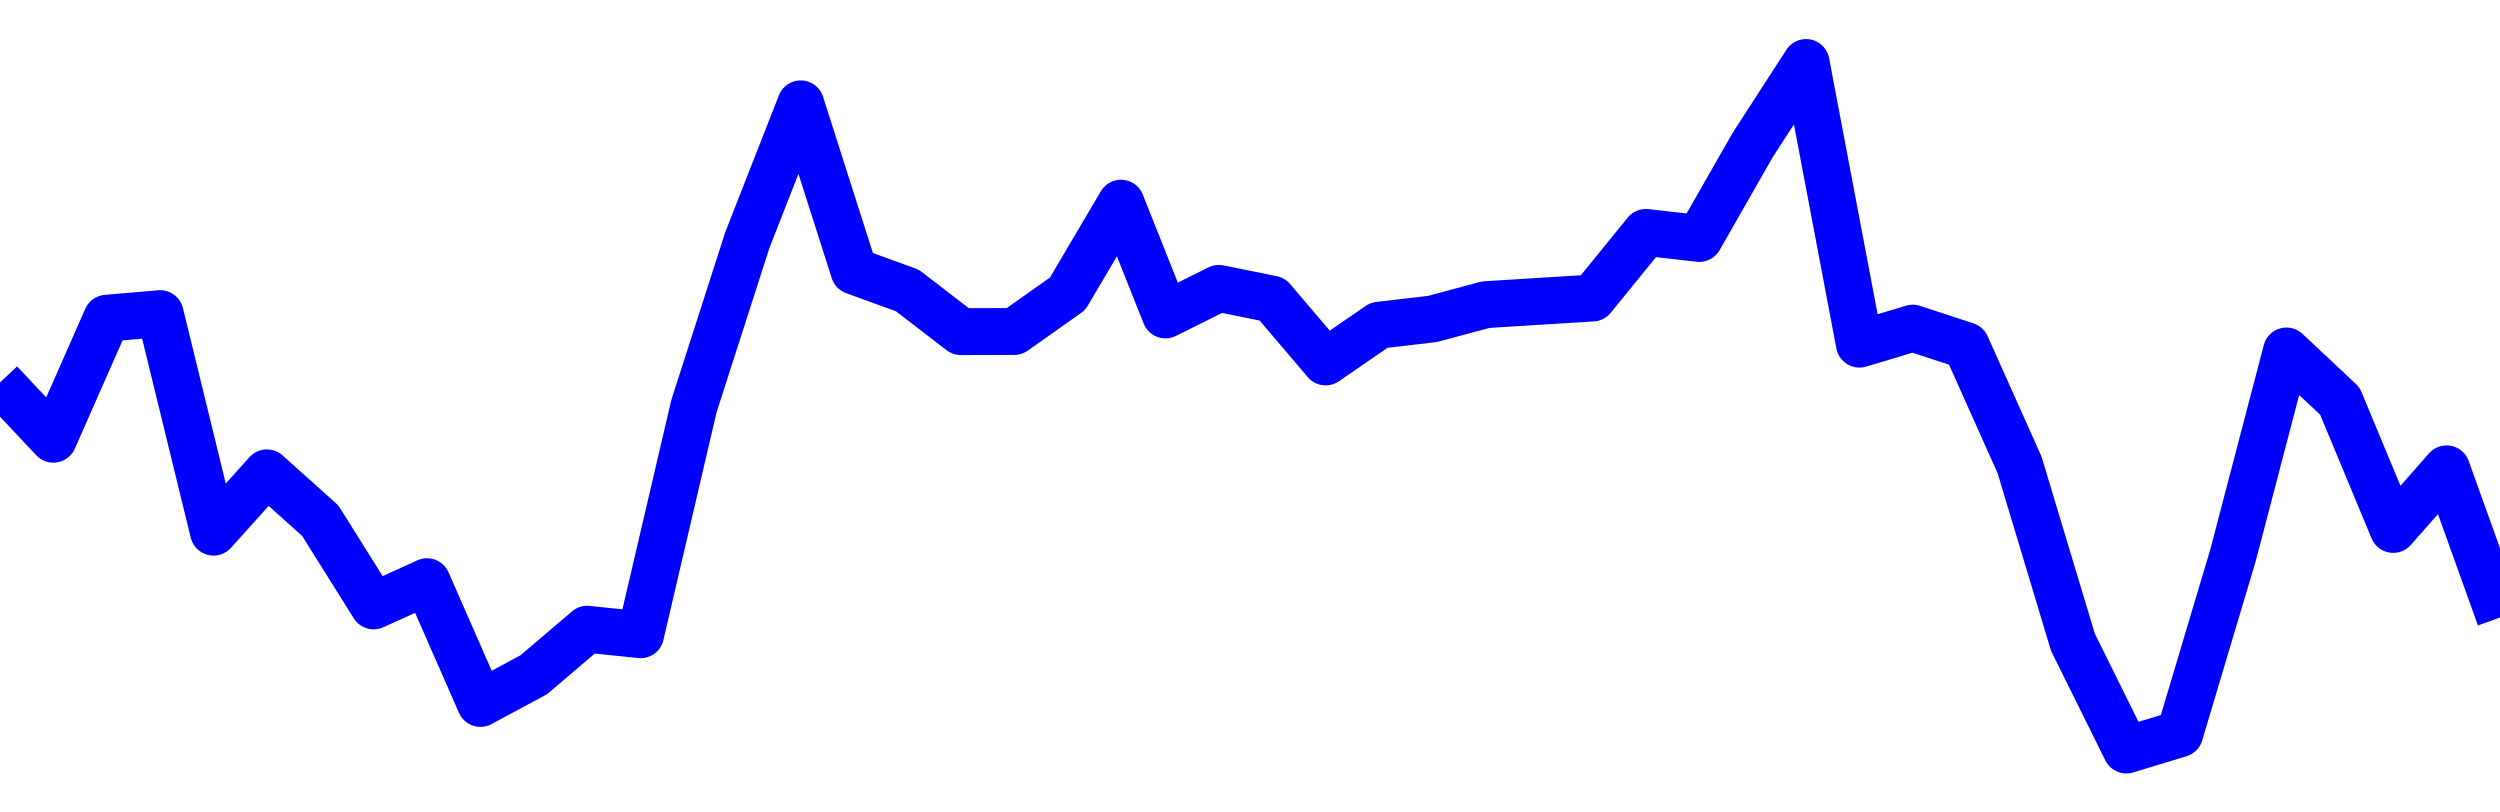 <svg xmlns="http://www.w3.org/2000/svg" fill="none" width="80" height="26"><polyline points="0,12.239 1.708,14.055 3.416,10.183 5.125,10.036 6.833,17.029 8.541,15.131 10.249,16.662 11.957,19.389 13.665,18.614 15.374,22.51 17.082,21.591 18.79,20.135 20.498,20.312 22.206,12.998 23.915,7.682 25.623,3.324 27.331,8.675 29.039,9.297 30.747,10.612 32.456,10.607 34.164,9.4 35.872,6.502 37.295,10.078 39.004,9.228 40.712,9.574 42.42,11.582 44.128,10.407 45.836,10.207 47.544,9.749 49.253,9.642 50.961,9.537 52.669,7.437 54.377,7.631 56.085,4.643 57.794,2 59.502,11.013 61.21,10.5 62.918,11.061 64.626,14.876 66.335,20.555 68.043,24 69.751,23.482 71.459,17.76 73.167,11.231 74.875,12.833 76.584,16.942 78.292,15.003 80,19.761 " stroke-linejoin="round" style="fill: transparent; stroke:blue; stroke-width:1.5" /></svg>